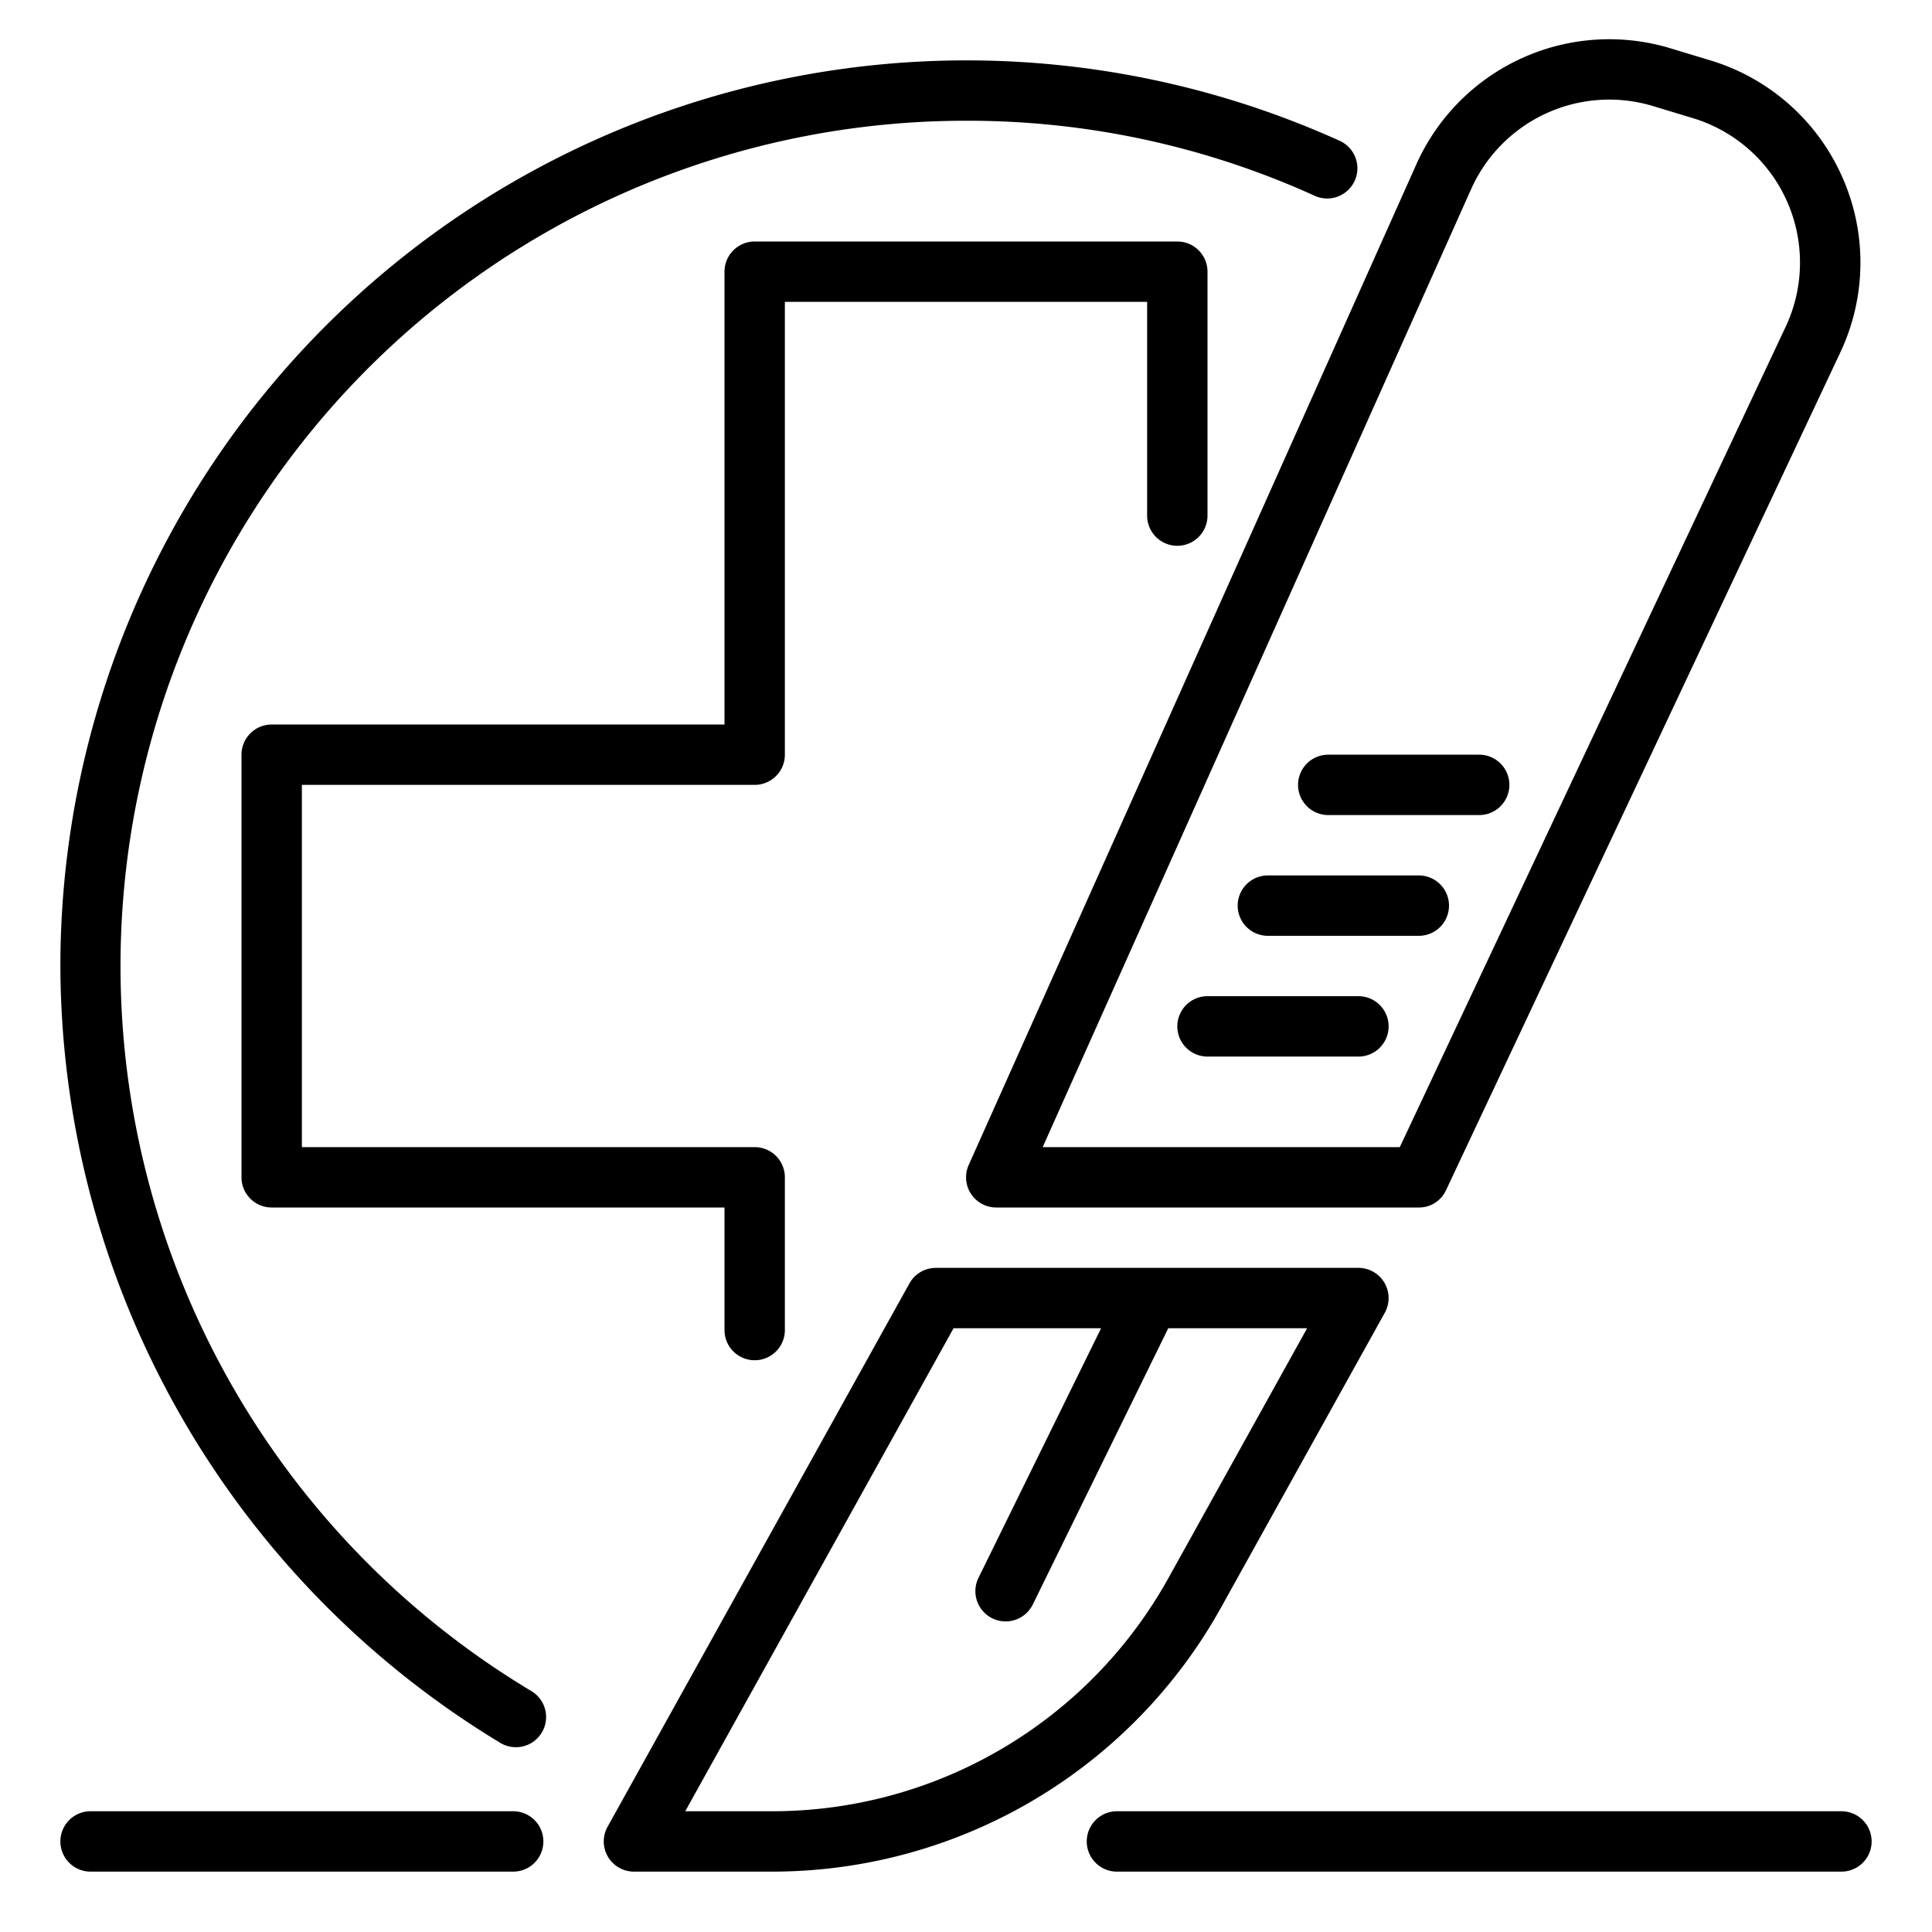 <?xml version="1.0" encoding="UTF-8"?>
<svg xmlns="http://www.w3.org/2000/svg" viewBox="0 0 64 64" width="512" height="512"><g id="Scalpal-Medical-Surgery-Healthcaer-Medical_equipment" data-name="Scalpal-Medical-Surgery-Healthcaer-Medical equipment"><path d="M61.03,5.87a6.986,6.986,0,0,0-4.34-3.86l-1.32-.4a7,7,0,0,0-8.45,3.83L32.09,38.59A1,1,0,0,0,33,40H47a.982.982,0,0,0,.9-.57L60.96,11.68A6.975,6.975,0,0,0,61.03,5.87Zm-1.88,4.96L46.37,38H34.54L48.74,6.25a5.013,5.013,0,0,1,6.04-2.73l1.32.4a5,5,0,0,1,3.05,6.91Z"/><path d="M45,33H40a1,1,0,0,0,0,2h5a1,1,0,0,0,0-2Z"/><path d="M42,31h5a1,1,0,0,0,0-2H42a1,1,0,0,0,0,2Z"/><path d="M44,27h5a1,1,0,0,0,0-2H44a1,1,0,0,0,0,2Z"/><path d="M17,60H3a1,1,0,0,0,0,2H17a1,1,0,0,0,0-2Z"/><path d="M61,60H37a1,1,0,0,0,0,2H61a1,1,0,0,0,0-2Z"/><path d="M40,9v8.08a1,1,0,0,1-2,0V10H26V25a1,1,0,0,1-1,1H10V38H25a1,1,0,0,1,1,1v5.06a1,1,0,0,1-2,0V40H9a1,1,0,0,1-1-1V25a1,1,0,0,1,1-1H24V9a1,1,0,0,1,1-1H39A1,1,0,0,1,40,9Z"/><path d="M17.605,56.021A28,28,0,0,1,32,4,27.771,27.771,0,0,1,43.552,6.486a1,1,0,0,0,.826-1.822A30.016,30.016,0,0,0,2,32,30.181,30.181,0,0,0,16.575,57.736a1,1,0,0,0,1.03-1.715Z"/><path d="M40.446,53.256l5.428-9.771A1,1,0,0,0,45,42H31a1,1,0,0,0-.874.515l-10,18A1,1,0,0,0,21,62h4.585A17.01,17.01,0,0,0,40.446,53.256ZM25.585,60H22.7l8.888-16h4.887l-4.062,8.269a1,1,0,1,0,1.8.881L38.7,44h4.6l-4.6,8.285A15.009,15.009,0,0,1,25.585,60Z"/></g></svg>

